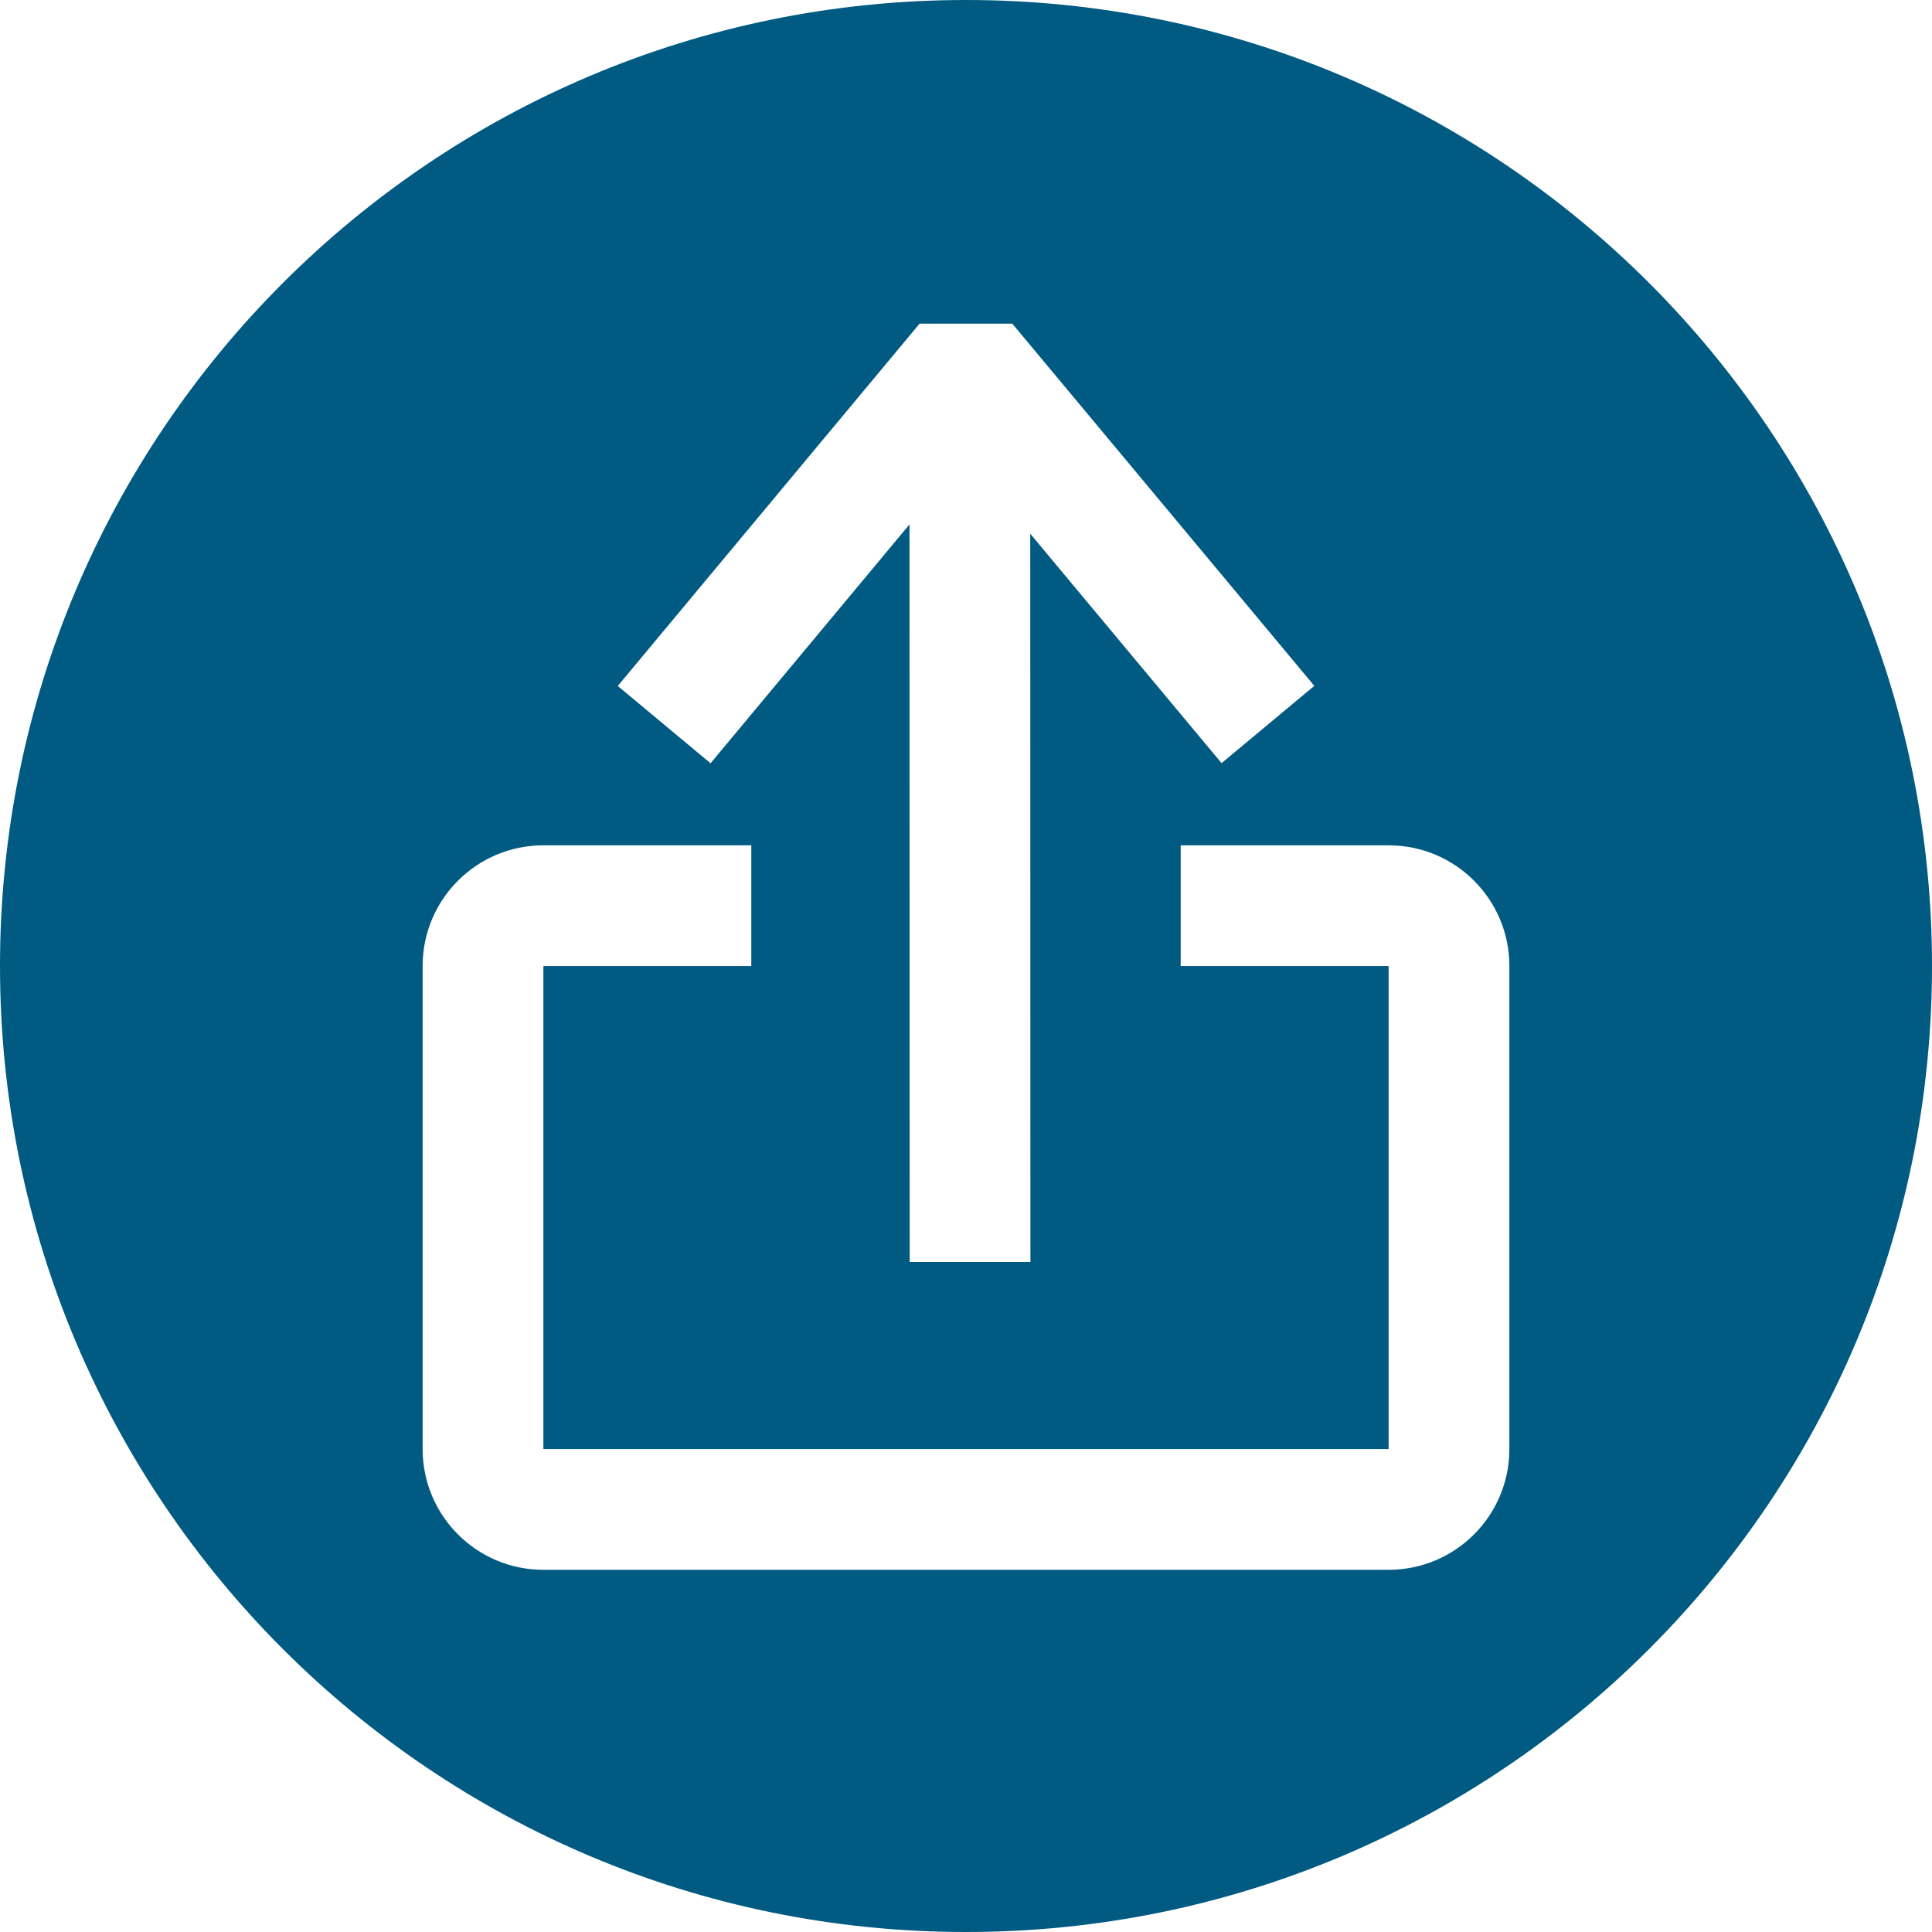 <svg width="32" height="32" viewBox="0 0 32 32" fill="none" xmlns="http://www.w3.org/2000/svg">
<path fill-rule="evenodd" clip-rule="evenodd" d="M16 32C24.837 32 32 24.837 32 16C32 7.163 24.837 0 16 0C7.163 0 0 7.163 0 16C0 24.837 7.163 32 16 32ZM9 14.001C7.895 14.001 7 14.896 7 16.001V24.001C7 25.105 7.895 26.001 9 26.001H23C24.105 26.001 25 25.105 25 24.001V16.001C25 14.896 24.105 14.001 23 14.001H19.556V16.001H23V24.001H9V16.001H12.444V14.001H9ZM17.064 8.84L17.067 20.902L15.067 20.902L15.064 8.686L11.769 12.642L10.232 11.362L15.231 5.361L16.767 5.361L21.769 11.36L20.233 12.64L17.064 8.84Z" fill="#005A81"/>
</svg>
